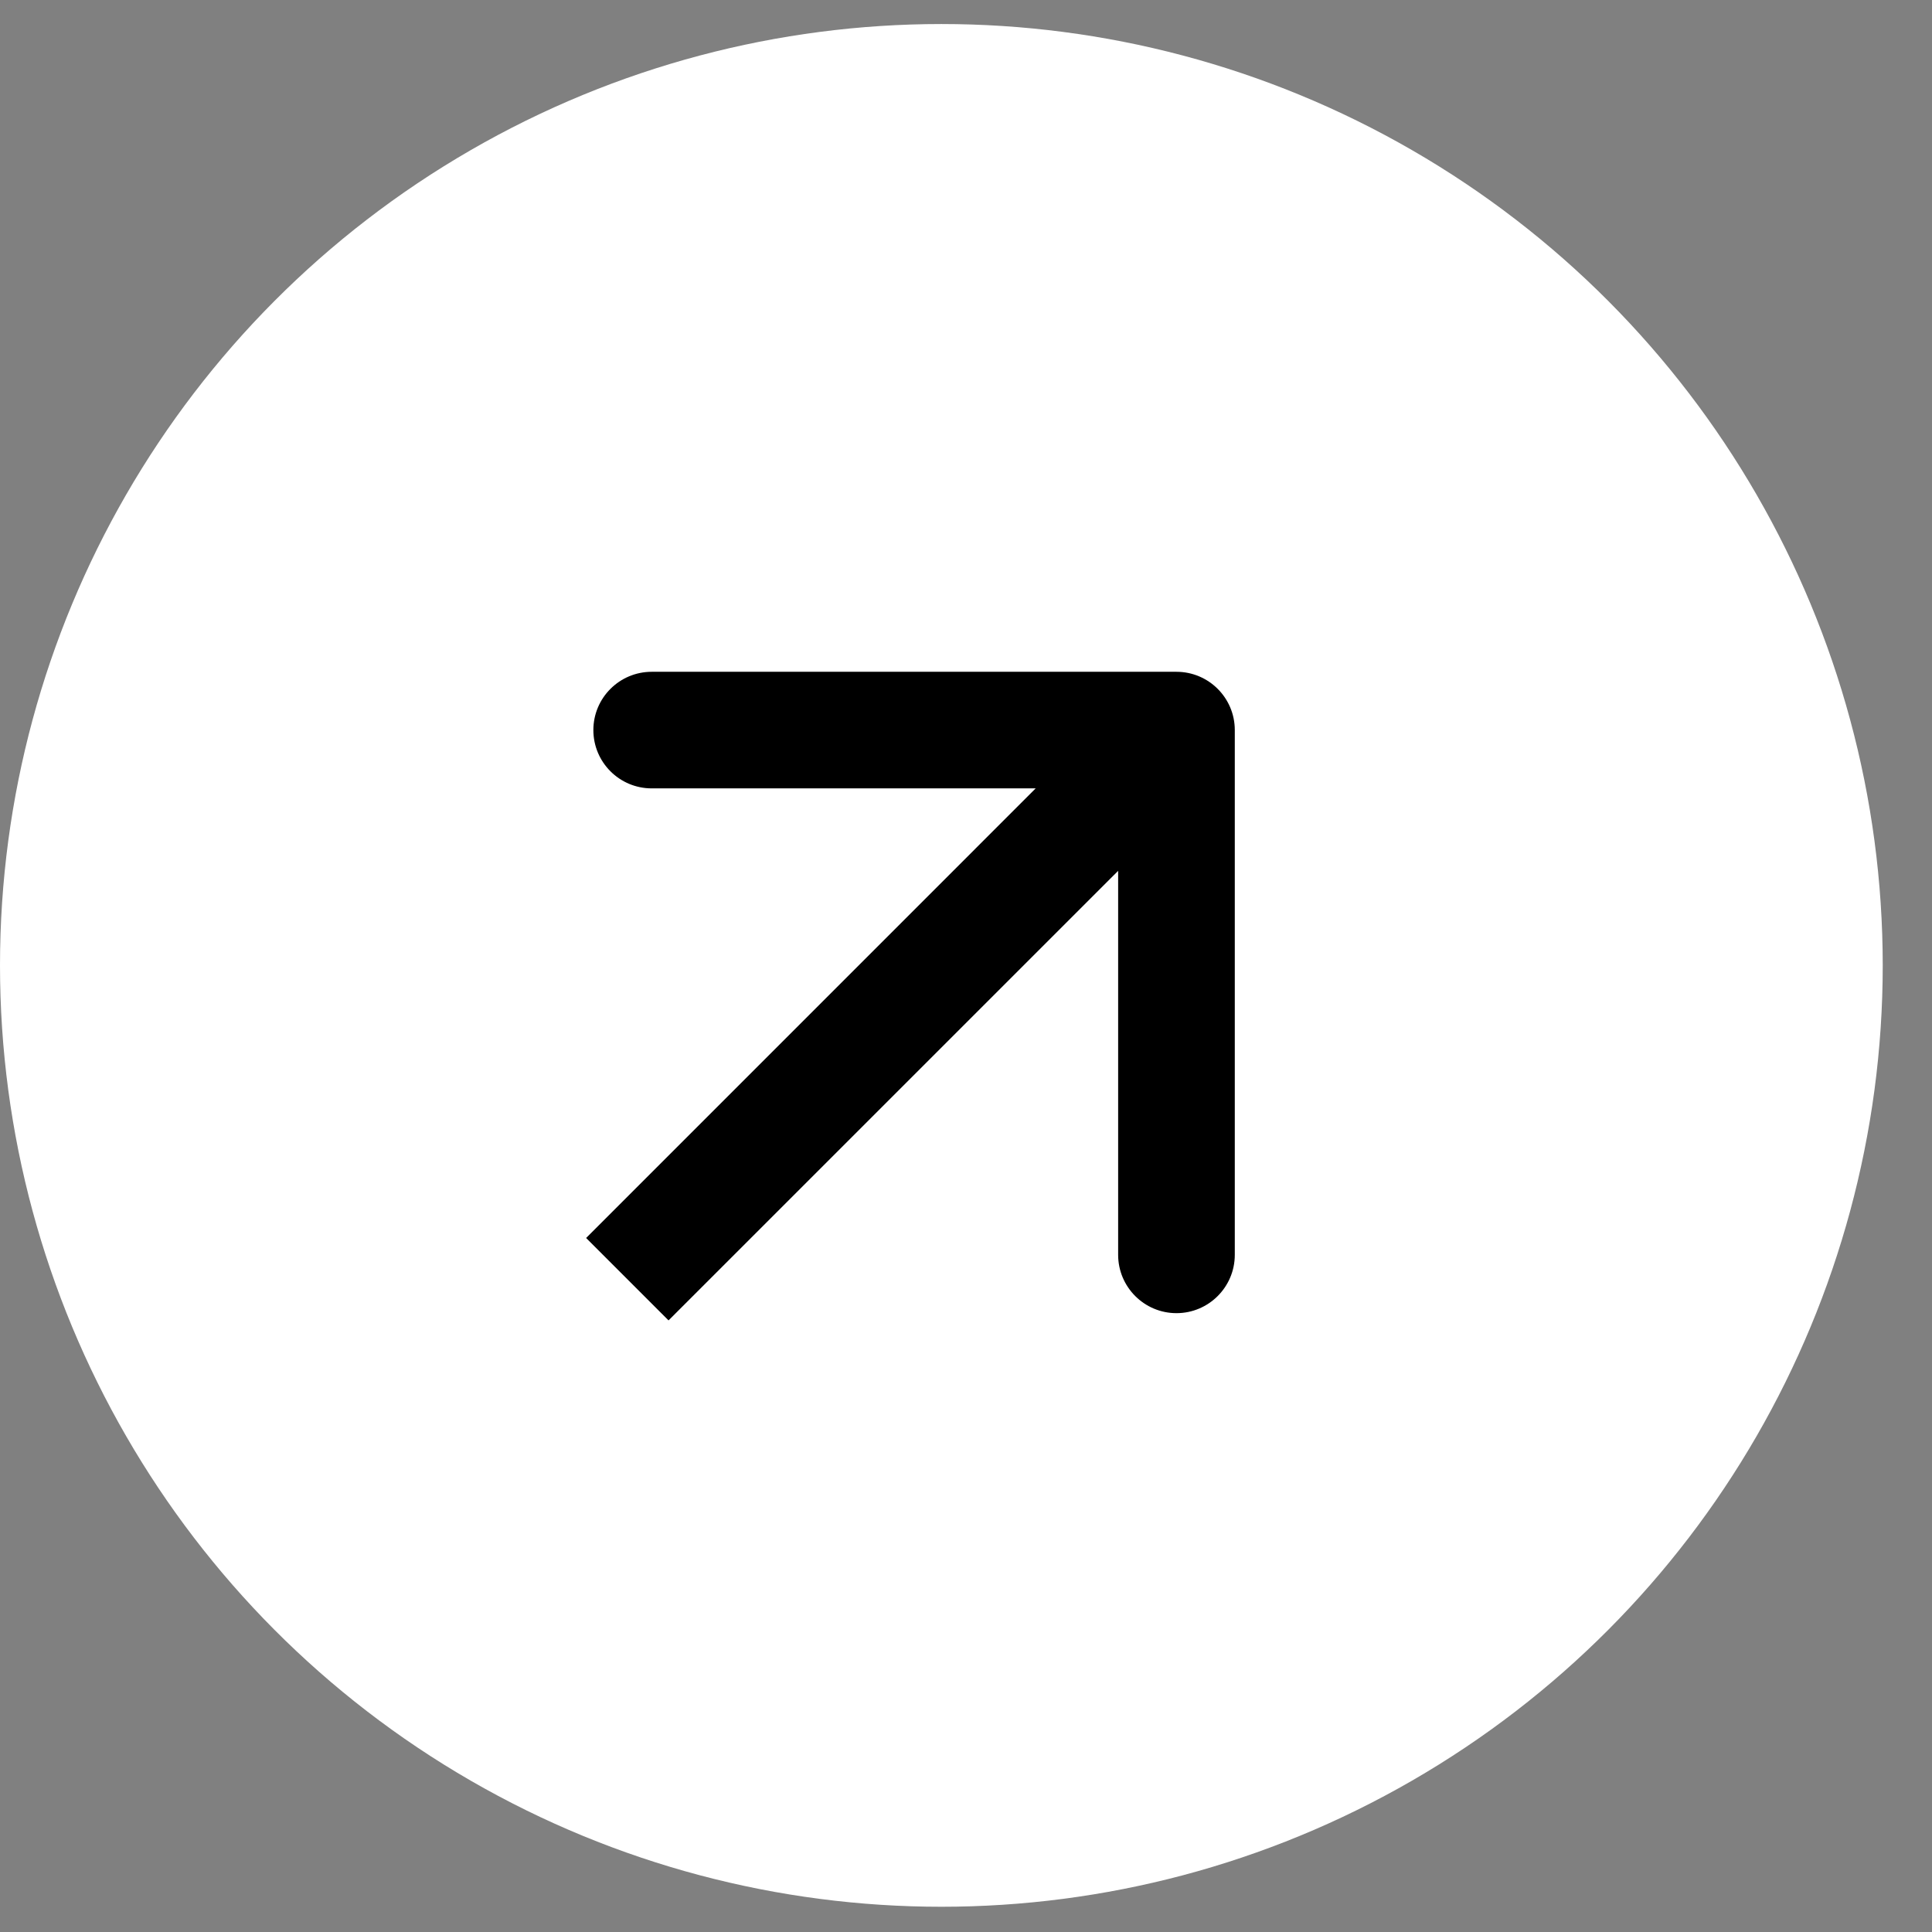 <svg width="32" height="32" viewBox="0 0 32 32" fill="none" xmlns="http://www.w3.org/2000/svg">
<rect x="0" y="0" width="32" height="32" fill="#808080" stroke="none"/>
<circle cx="15.592" cy="15.99" r="15.592" fill="white"/>
<path d="M20.452 12.092C20.452 11.559 20.019 11.127 19.486 11.127L10.794 11.127C10.261 11.127 9.828 11.559 9.828 12.092C9.828 12.626 10.261 13.058 10.794 13.058L18.52 13.058L18.52 20.784C18.52 21.317 18.953 21.75 19.486 21.75C20.019 21.75 20.452 21.317 20.452 20.784L20.452 12.092ZM11.073 21.87L20.169 12.775L18.803 11.409L9.708 20.505L11.073 21.87Z" fill="black"/>
</svg>
